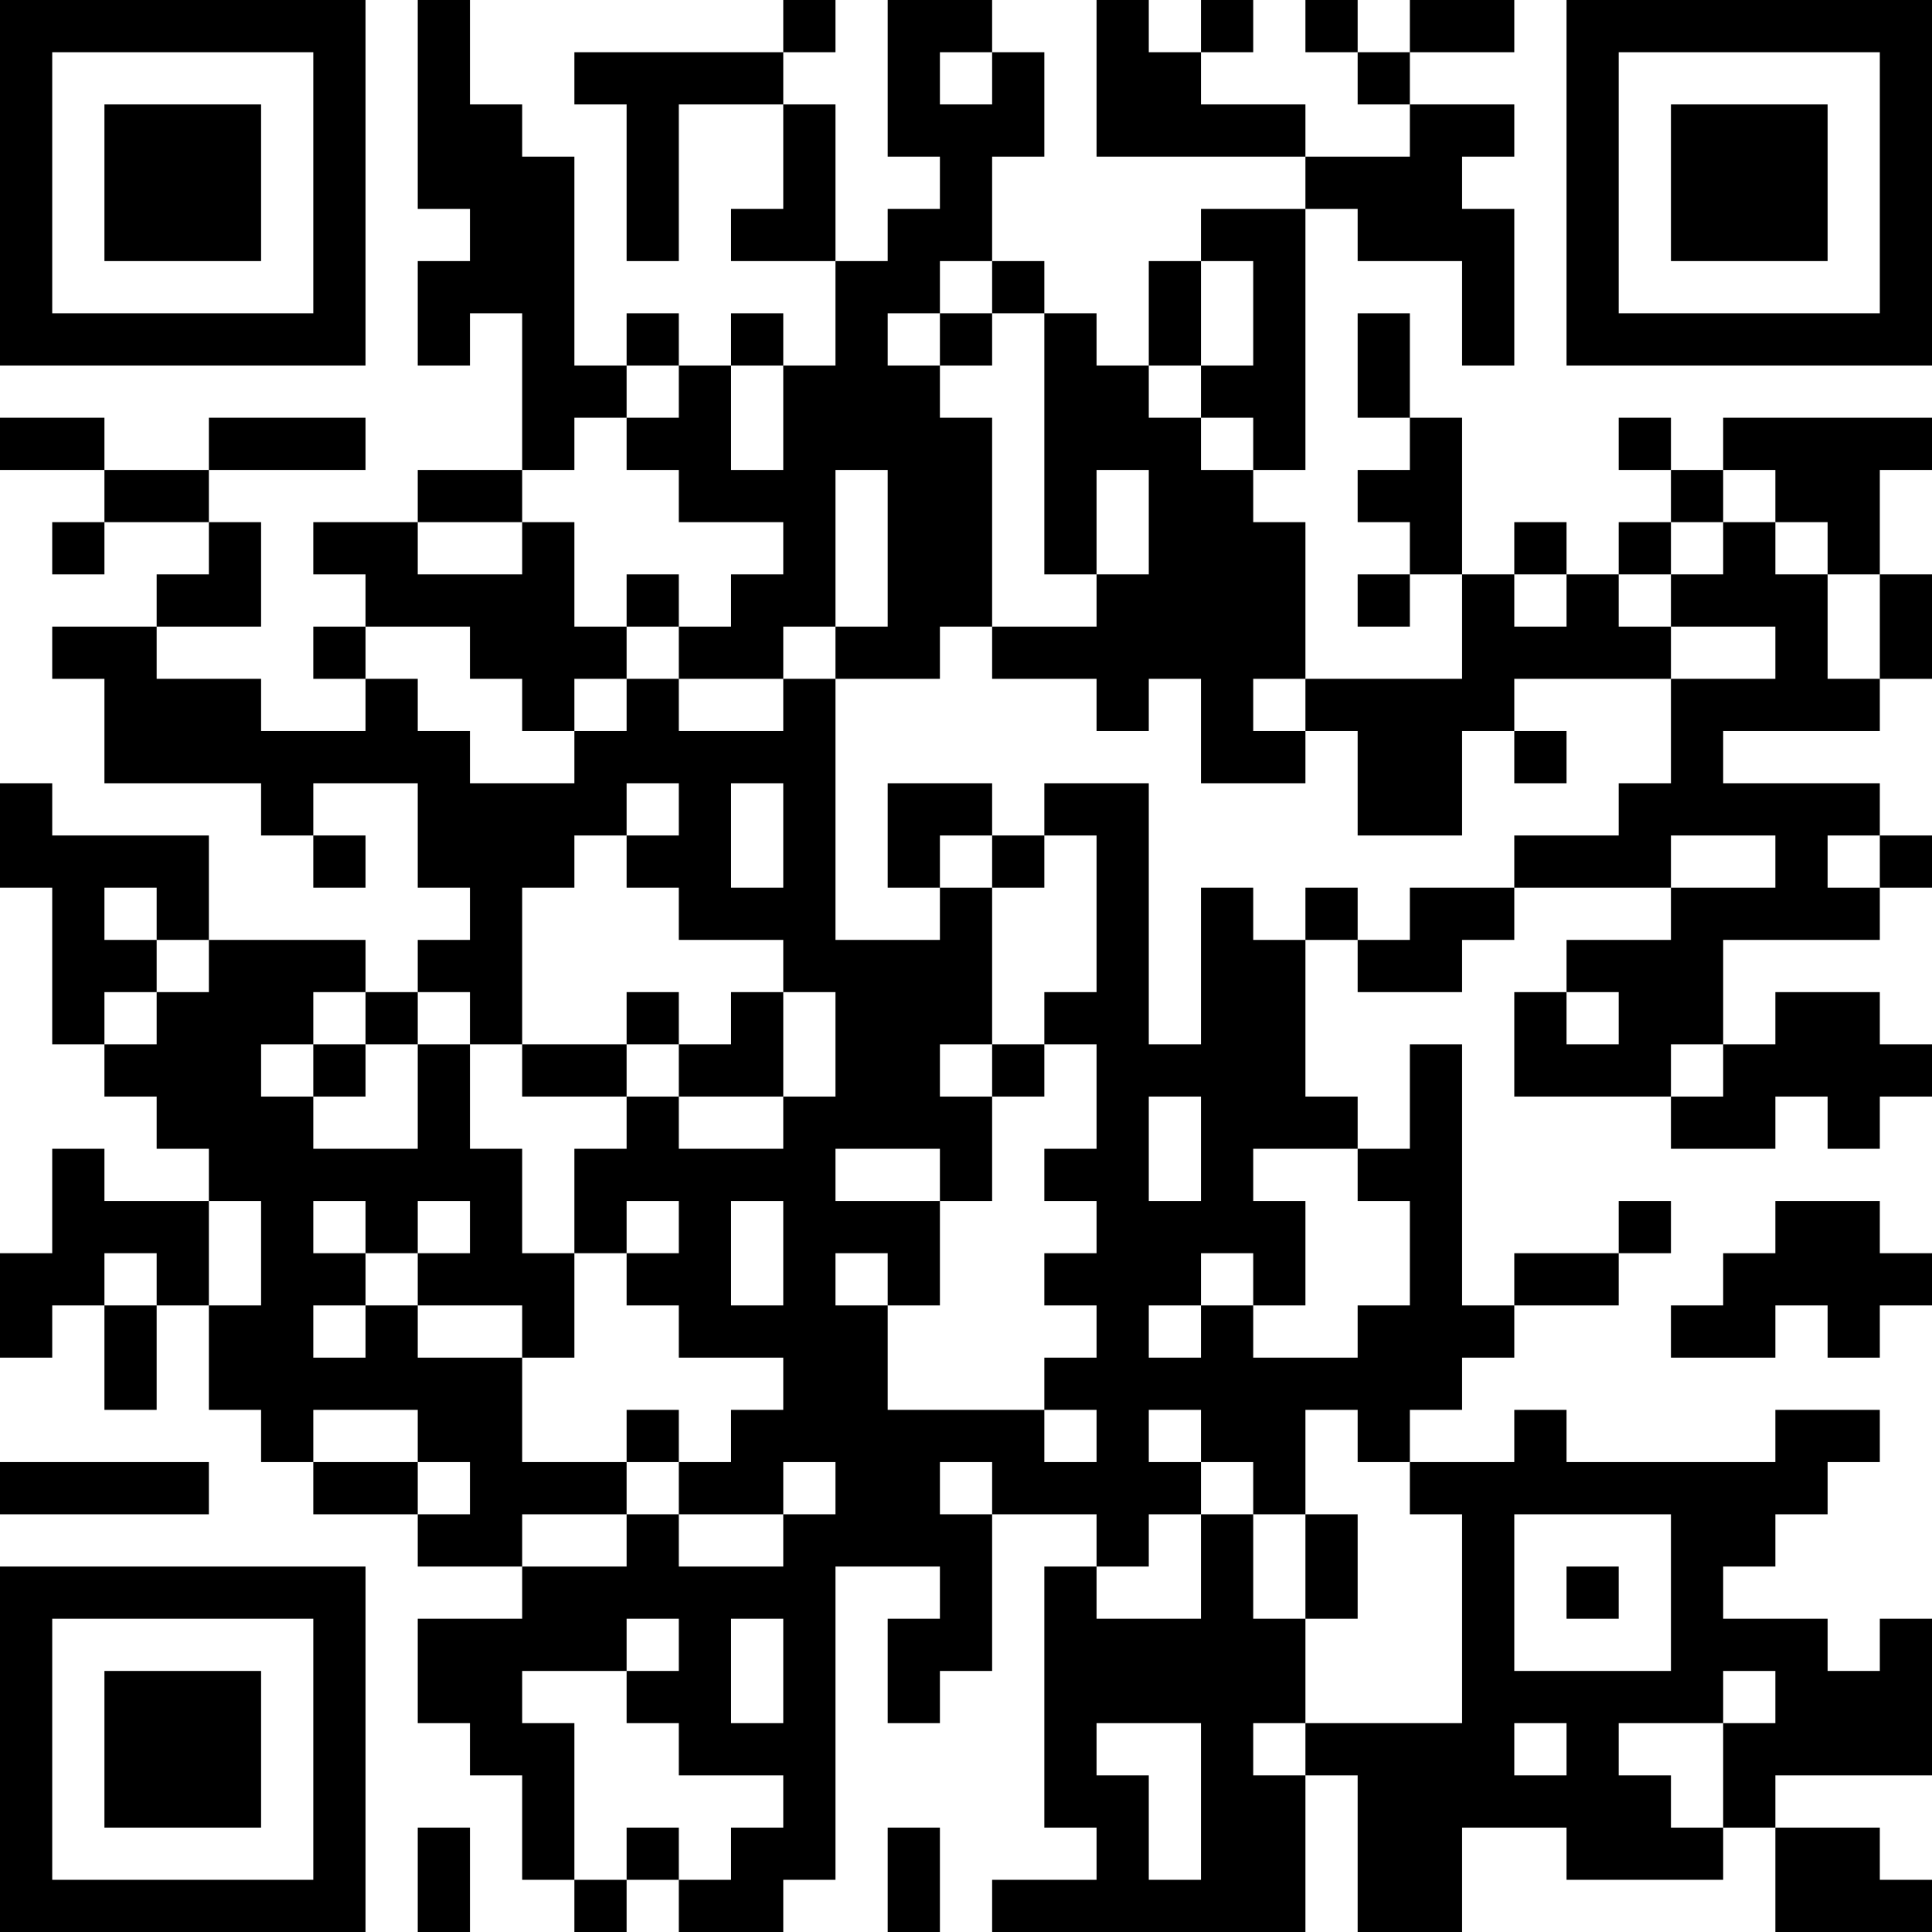 <?xml version="1.0" encoding="UTF-8"?>
<svg xmlns="http://www.w3.org/2000/svg" version="1.1" width="400" height="400" viewBox="0 0 400 400"><rect x="0" y="0" width="400" height="400" fill="#ffffff"/><g transform="scale(10.811)"><g transform="translate(0,0)"><path fill-rule="evenodd" d="M8 0L8 4L9 4L9 5L8 5L8 7L9 7L9 6L10 6L10 9L8 9L8 10L6 10L6 11L7 11L7 12L6 12L6 13L7 13L7 14L5 14L5 13L3 13L3 12L5 12L5 10L4 10L4 9L7 9L7 8L4 8L4 9L2 9L2 8L0 8L0 9L2 9L2 10L1 10L1 11L2 11L2 10L4 10L4 11L3 11L3 12L1 12L1 13L2 13L2 15L5 15L5 16L6 16L6 17L7 17L7 16L6 16L6 15L8 15L8 17L9 17L9 18L8 18L8 19L7 19L7 18L4 18L4 16L1 16L1 15L0 15L0 17L1 17L1 20L2 20L2 21L3 21L3 22L4 22L4 23L2 23L2 22L1 22L1 24L0 24L0 26L1 26L1 25L2 25L2 27L3 27L3 25L4 25L4 27L5 27L5 28L6 28L6 29L8 29L8 30L10 30L10 31L8 31L8 33L9 33L9 34L10 34L10 36L11 36L11 37L12 37L12 36L13 36L13 37L15 37L15 36L16 36L16 30L18 30L18 31L17 31L17 33L18 33L18 32L19 32L19 29L21 29L21 30L20 30L20 35L21 35L21 36L19 36L19 37L25 37L25 34L26 34L26 37L28 37L28 35L30 35L30 36L33 36L33 35L34 35L34 37L37 37L37 36L36 36L36 35L34 35L34 34L37 34L37 31L36 31L36 32L35 32L35 31L33 31L33 30L34 30L34 29L35 29L35 28L36 28L36 27L34 27L34 28L30 28L30 27L29 27L29 28L27 28L27 27L28 27L28 26L29 26L29 25L31 25L31 24L32 24L32 23L31 23L31 24L29 24L29 25L28 25L28 20L27 20L27 22L26 22L26 21L25 21L25 18L26 18L26 19L28 19L28 18L29 18L29 17L32 17L32 18L30 18L30 19L29 19L29 21L32 21L32 22L34 22L34 21L35 21L35 22L36 22L36 21L37 21L37 20L36 20L36 19L34 19L34 20L33 20L33 18L36 18L36 17L37 17L37 16L36 16L36 15L33 15L33 14L36 14L36 13L37 13L37 11L36 11L36 9L37 9L37 8L33 8L33 9L32 9L32 8L31 8L31 9L32 9L32 10L31 10L31 11L30 11L30 10L29 10L29 11L28 11L28 8L27 8L27 6L26 6L26 8L27 8L27 9L26 9L26 10L27 10L27 11L26 11L26 12L27 12L27 11L28 11L28 13L25 13L25 10L24 10L24 9L25 9L25 4L26 4L26 5L28 5L28 7L29 7L29 4L28 4L28 3L29 3L29 2L27 2L27 1L29 1L29 0L27 0L27 1L26 1L26 0L25 0L25 1L26 1L26 2L27 2L27 3L25 3L25 2L23 2L23 1L24 1L24 0L23 0L23 1L22 1L22 0L21 0L21 3L25 3L25 4L23 4L23 5L22 5L22 7L21 7L21 6L20 6L20 5L19 5L19 3L20 3L20 1L19 1L19 0L17 0L17 3L18 3L18 4L17 4L17 5L16 5L16 2L15 2L15 1L16 1L16 0L15 0L15 1L11 1L11 2L12 2L12 5L13 5L13 2L15 2L15 4L14 4L14 5L16 5L16 7L15 7L15 6L14 6L14 7L13 7L13 6L12 6L12 7L11 7L11 3L10 3L10 2L9 2L9 0ZM18 1L18 2L19 2L19 1ZM18 5L18 6L17 6L17 7L18 7L18 8L19 8L19 12L18 12L18 13L16 13L16 12L17 12L17 9L16 9L16 12L15 12L15 13L13 13L13 12L14 12L14 11L15 11L15 10L13 10L13 9L12 9L12 8L13 8L13 7L12 7L12 8L11 8L11 9L10 9L10 10L8 10L8 11L10 11L10 10L11 10L11 12L12 12L12 13L11 13L11 14L10 14L10 13L9 13L9 12L7 12L7 13L8 13L8 14L9 14L9 15L11 15L11 14L12 14L12 13L13 13L13 14L15 14L15 13L16 13L16 18L18 18L18 17L19 17L19 20L18 20L18 21L19 21L19 23L18 23L18 22L16 22L16 23L18 23L18 25L17 25L17 24L16 24L16 25L17 25L17 27L20 27L20 28L21 28L21 27L20 27L20 26L21 26L21 25L20 25L20 24L21 24L21 23L20 23L20 22L21 22L21 20L20 20L20 19L21 19L21 16L20 16L20 15L22 15L22 20L23 20L23 17L24 17L24 18L25 18L25 17L26 17L26 18L27 18L27 17L29 17L29 16L31 16L31 15L32 15L32 13L34 13L34 12L32 12L32 11L33 11L33 10L34 10L34 11L35 11L35 13L36 13L36 11L35 11L35 10L34 10L34 9L33 9L33 10L32 10L32 11L31 11L31 12L32 12L32 13L29 13L29 14L28 14L28 16L26 16L26 14L25 14L25 13L24 13L24 14L25 14L25 15L23 15L23 13L22 13L22 14L21 14L21 13L19 13L19 12L21 12L21 11L22 11L22 9L21 9L21 11L20 11L20 6L19 6L19 5ZM23 5L23 7L22 7L22 8L23 8L23 9L24 9L24 8L23 8L23 7L24 7L24 5ZM18 6L18 7L19 7L19 6ZM14 7L14 9L15 9L15 7ZM12 11L12 12L13 12L13 11ZM29 11L29 12L30 12L30 11ZM29 14L29 15L30 15L30 14ZM12 15L12 16L11 16L11 17L10 17L10 20L9 20L9 19L8 19L8 20L7 20L7 19L6 19L6 20L5 20L5 21L6 21L6 22L8 22L8 20L9 20L9 22L10 22L10 24L11 24L11 26L10 26L10 25L8 25L8 24L9 24L9 23L8 23L8 24L7 24L7 23L6 23L6 24L7 24L7 25L6 25L6 26L7 26L7 25L8 25L8 26L10 26L10 28L12 28L12 29L10 29L10 30L12 30L12 29L13 29L13 30L15 30L15 29L16 29L16 28L15 28L15 29L13 29L13 28L14 28L14 27L15 27L15 26L13 26L13 25L12 25L12 24L13 24L13 23L12 23L12 24L11 24L11 22L12 22L12 21L13 21L13 22L15 22L15 21L16 21L16 19L15 19L15 18L13 18L13 17L12 17L12 16L13 16L13 15ZM14 15L14 17L15 17L15 15ZM17 15L17 17L18 17L18 16L19 16L19 17L20 17L20 16L19 16L19 15ZM32 16L32 17L34 17L34 16ZM35 16L35 17L36 17L36 16ZM2 17L2 18L3 18L3 19L2 19L2 20L3 20L3 19L4 19L4 18L3 18L3 17ZM12 19L12 20L10 20L10 21L12 21L12 20L13 20L13 21L15 21L15 19L14 19L14 20L13 20L13 19ZM30 19L30 20L31 20L31 19ZM6 20L6 21L7 21L7 20ZM19 20L19 21L20 21L20 20ZM32 20L32 21L33 21L33 20ZM22 21L22 23L23 23L23 21ZM24 22L24 23L25 23L25 25L24 25L24 24L23 24L23 25L22 25L22 26L23 26L23 25L24 25L24 26L26 26L26 25L27 25L27 23L26 23L26 22ZM4 23L4 25L5 25L5 23ZM14 23L14 25L15 25L15 23ZM34 23L34 24L33 24L33 25L32 25L32 26L34 26L34 25L35 25L35 26L36 26L36 25L37 25L37 24L36 24L36 23ZM2 24L2 25L3 25L3 24ZM6 27L6 28L8 28L8 29L9 29L9 28L8 28L8 27ZM12 27L12 28L13 28L13 27ZM22 27L22 28L23 28L23 29L22 29L22 30L21 30L21 31L23 31L23 29L24 29L24 31L25 31L25 33L24 33L24 34L25 34L25 33L28 33L28 29L27 29L27 28L26 28L26 27L25 27L25 29L24 29L24 28L23 28L23 27ZM0 28L0 29L4 29L4 28ZM18 28L18 29L19 29L19 28ZM25 29L25 31L26 31L26 29ZM29 29L29 32L32 32L32 29ZM30 30L30 31L31 31L31 30ZM12 31L12 32L10 32L10 33L11 33L11 36L12 36L12 35L13 35L13 36L14 36L14 35L15 35L15 34L13 34L13 33L12 33L12 32L13 32L13 31ZM14 31L14 33L15 33L15 31ZM33 32L33 33L31 33L31 34L32 34L32 35L33 35L33 33L34 33L34 32ZM21 33L21 34L22 34L22 36L23 36L23 33ZM29 33L29 34L30 34L30 33ZM8 35L8 37L9 37L9 35ZM17 35L17 37L18 37L18 35ZM0 0L0 7L7 7L7 0ZM1 1L1 6L6 6L6 1ZM2 2L2 5L5 5L5 2ZM30 0L30 7L37 7L37 0ZM31 1L31 6L36 6L36 1ZM32 2L32 5L35 5L35 2ZM0 30L0 37L7 37L7 30ZM1 31L1 36L6 36L6 31ZM2 32L2 35L5 35L5 32Z" fill="#000000"/></g></g></svg>
